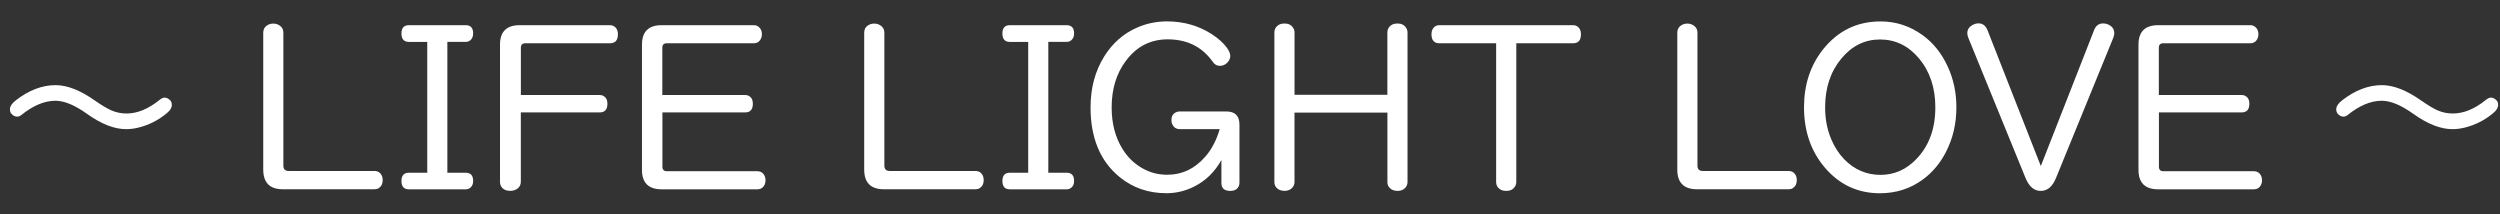 <?xml version="1.0" encoding="utf-8"?>
<!-- Generator: Adobe Illustrator 25.2.3, SVG Export Plug-In . SVG Version: 6.00 Build 0)  -->
<svg version="1.1" id="レイヤー_1" xmlns="http://www.w3.org/2000/svg" xmlns:xlink="http://www.w3.org/1999/xlink" x="0px"
	 y="0px" width="533.24px" height="45.68px" viewBox="0 0 533.24 45.68" style="enable-background:new 0 0 533.24 45.68;"
	 xml:space="preserve">
<rect x="0" y="0" width="533.24" height="45.68" fill="#333333" stroke="none"/>
<style type="text/css">
	.st0{fill:#FFFFFF;}
</style>
<path class="st0" d="M11.86,18.16c2.46,0,5.23,1.08,8.33,3.25c1.42,0.99,2.59,1.7,3.52,2.12c1.06,0.46,2.15,0.68,3.27,0.68
	c2.31,0,4.65-0.96,7.03-2.88c0.42-0.34,0.79-0.51,1.1-0.51c0.42,0,0.83,0.2,1.22,0.61c0.21,0.23,0.32,0.55,0.32,0.95
	c0,0.59-0.34,1.16-1.03,1.73c-1.82,1.53-3.87,2.57-6.15,3.12c-0.88,0.21-1.73,0.32-2.56,0.32c-2.51,0-5.28-1.08-8.33-3.25
	c-2.6-1.87-4.86-2.81-6.76-2.81c-2.33,0-4.75,1.02-7.28,3.05c-0.29,0.23-0.59,0.34-0.88,0.34c-0.44,0-0.85-0.2-1.22-0.61
	c-0.21-0.24-0.32-0.56-0.32-0.95c0-0.63,0.42-1.28,1.27-1.93C6.14,19.25,8.97,18.16,11.86,18.16z"/>
<path class="st0" d="M60.44,6.98v28.34c0,0.77,0.38,1.15,1.15,1.15H79.9c0.42,0,0.79,0.13,1.1,0.39c0.42,0.38,0.63,0.9,0.63,1.56
	c0,0.78-0.29,1.35-0.85,1.71c-0.24,0.16-0.54,0.24-0.88,0.24H60.35c-2.8,0-4.2-1.4-4.2-4.2V6.98c0-0.7,0.27-1.22,0.81-1.56
	c0.39-0.26,0.84-0.39,1.34-0.39c0.59,0,1.1,0.19,1.54,0.56C60.24,5.93,60.44,6.4,60.44,6.98z"/>
<path class="st0" d="M91.13,8.94h-3.91c-1.06,0-1.59-0.6-1.59-1.81c0-1.17,0.53-1.76,1.59-1.76h12.11c1.06,0,1.59,0.59,1.59,1.76
	c0,0.63-0.2,1.12-0.61,1.46c-0.26,0.23-0.59,0.34-0.98,0.34h-3.91v27.91h3.91c1.06,0,1.59,0.59,1.59,1.76c0,0.63-0.2,1.12-0.61,1.44
	c-0.26,0.23-0.59,0.34-0.98,0.34H87.22c-1.06,0-1.59-0.59-1.59-1.78c0-1.17,0.53-1.76,1.59-1.76h3.91V8.94z"/>
<path class="st0" d="M111.09,23.97v14.79c0,0.55-0.19,1-0.56,1.34c-0.46,0.41-1.03,0.61-1.71,0.61c-0.85,0-1.47-0.29-1.88-0.88
	c-0.2-0.29-0.29-0.65-0.29-1.07V9.52c0-2.77,1.4-4.15,4.2-4.15h19.24c0.42,0,0.79,0.13,1.1,0.39c0.41,0.36,0.61,0.87,0.61,1.54
	c0,1.29-0.57,1.93-1.71,1.93h-18.04c-0.63,0-0.95,0.32-0.95,0.95v10.08h16.8c0.31,0,0.59,0.07,0.83,0.22
	c0.55,0.31,0.83,0.85,0.83,1.64c0,1.24-0.55,1.86-1.66,1.86H111.09z"/>
<path class="st0" d="M141.29,23.97v11.6c0,0.63,0.32,0.95,0.95,0.95h19.29c0.44,0,0.81,0.13,1.12,0.39c0.42,0.38,0.63,0.9,0.63,1.56
	c0,0.68-0.24,1.21-0.71,1.59c-0.28,0.21-0.63,0.32-1.05,0.32h-20.39c-2.8,0-4.2-1.38-4.2-4.15V9.52c0-2.77,1.4-4.15,4.2-4.15h19.65
	c0.42,0,0.78,0.13,1.07,0.39c0.44,0.36,0.66,0.87,0.66,1.54c0,0.68-0.24,1.22-0.71,1.61c-0.28,0.21-0.62,0.32-1.03,0.32h-18.55
	c-0.63,0-0.95,0.32-0.95,0.95v10.08h17.65c0.31,0,0.59,0.07,0.83,0.22c0.55,0.31,0.83,0.85,0.83,1.64c0,1.24-0.55,1.86-1.66,1.86
	H141.29z"/>
<path class="st0" d="M188.63,6.98v28.34c0,0.77,0.38,1.15,1.15,1.15h18.31c0.42,0,0.79,0.13,1.1,0.39c0.42,0.38,0.63,0.9,0.63,1.56
	c0,0.78-0.29,1.35-0.85,1.71c-0.24,0.16-0.54,0.24-0.88,0.24h-19.56c-2.8,0-4.2-1.4-4.2-4.2V6.98c0-0.7,0.27-1.22,0.81-1.56
	c0.39-0.26,0.84-0.39,1.34-0.39c0.59,0,1.1,0.19,1.54,0.56C188.42,5.93,188.63,6.4,188.63,6.98z"/>
<path class="st0" d="M219.31,8.94h-3.91c-1.06,0-1.59-0.6-1.59-1.81c0-1.17,0.53-1.76,1.59-1.76h12.11c1.06,0,1.59,0.59,1.59,1.76
	c0,0.63-0.2,1.12-0.61,1.46c-0.26,0.23-0.59,0.34-0.98,0.34h-3.91v27.91h3.91c1.06,0,1.59,0.59,1.59,1.76c0,0.63-0.2,1.12-0.61,1.44
	c-0.26,0.23-0.59,0.34-0.98,0.34H215.4c-1.06,0-1.59-0.59-1.59-1.78c0-1.17,0.53-1.76,1.59-1.76h3.91V8.94z"/>
<path class="st0" d="M260.16,27.54h-8.54c-0.47,0-0.86-0.15-1.17-0.44c-0.39-0.39-0.59-0.89-0.59-1.49c0-0.78,0.31-1.33,0.93-1.64
	c0.24-0.13,0.52-0.2,0.83-0.2h9.94c1.87,0,2.81,0.94,2.81,2.81v12.43c0,0.31-0.07,0.59-0.22,0.83c-0.33,0.59-0.9,0.88-1.73,0.88
	c-1.27,0-1.9-0.57-1.9-1.71v-4.88c-1.42,2.54-3.35,4.43-5.81,5.66c-1.86,0.94-3.83,1.42-5.91,1.42c-3.84,0-7.16-1.14-9.96-3.42
	c-4.15-3.37-6.23-8.33-6.23-14.87c0-4.17,0.98-7.81,2.95-10.94c1.77-2.82,4.1-4.85,6.98-6.1c2-0.88,4.13-1.32,6.37-1.32
	c3.55,0,6.74,0.91,9.57,2.73c1.43,0.93,2.51,1.91,3.25,2.95c0.46,0.65,0.68,1.22,0.68,1.71c0,0.52-0.23,1.01-0.68,1.46
	c-0.44,0.42-0.94,0.63-1.51,0.63c-0.52,0-0.95-0.18-1.29-0.54c-0.03-0.05-0.24-0.32-0.63-0.81c-2.21-2.86-5.3-4.3-9.25-4.3
	c-3.66,0-6.63,1.53-8.91,4.59c-2.02,2.69-3.03,6-3.03,9.94c0,3.45,0.78,6.41,2.34,8.89c1.06,1.71,2.42,3.04,4.08,4
	c1.66,0.98,3.47,1.46,5.42,1.46c3.19,0,5.91-1.29,8.15-3.88C258.43,31.88,259.46,29.92,260.16,27.54z"/>
<path class="st0" d="M276.11,24.02v14.79c0,0.47-0.16,0.88-0.46,1.22c-0.41,0.46-0.97,0.68-1.68,0.68c-0.81,0-1.43-0.29-1.86-0.88
	c-0.2-0.28-0.29-0.62-0.29-1.03V6.96c0-0.41,0.1-0.76,0.29-1.05c0.41-0.6,1.03-0.9,1.86-0.9s1.44,0.3,1.83,0.9
	c0.21,0.29,0.32,0.64,0.32,1.05v13.26h19.8V6.96c0-0.41,0.1-0.76,0.29-1.05c0.41-0.6,1.03-0.9,1.86-0.9s1.44,0.3,1.83,0.9
	c0.21,0.29,0.32,0.64,0.32,1.05v31.86c0,0.47-0.16,0.88-0.46,1.22c-0.41,0.46-0.97,0.68-1.68,0.68c-0.81,0-1.43-0.29-1.86-0.88
	c-0.2-0.28-0.29-0.62-0.29-1.03V24.02H276.11z"/>
<path class="st0" d="M319.12,9.23h-12.11c-1.12,0-1.68-0.65-1.68-1.95c0-0.7,0.23-1.23,0.68-1.59c0.28-0.21,0.61-0.32,1-0.32h28.52
	c0.42,0,0.78,0.13,1.07,0.39c0.41,0.36,0.61,0.87,0.61,1.54c0,1.29-0.56,1.93-1.68,1.93h-12.11v29.54c0,0.41-0.11,0.77-0.32,1.07
	c-0.39,0.59-1,0.88-1.83,0.88s-1.45-0.29-1.86-0.88c-0.2-0.29-0.29-0.65-0.29-1.07V9.23z"/>
<path class="st0" d="M362.06,6.98v28.34c0,0.77,0.38,1.15,1.15,1.15h18.31c0.42,0,0.79,0.13,1.1,0.39c0.42,0.38,0.63,0.9,0.63,1.56
	c0,0.78-0.29,1.35-0.85,1.71c-0.24,0.16-0.54,0.24-0.88,0.24h-19.56c-2.8,0-4.2-1.4-4.2-4.2V6.98c0-0.7,0.27-1.22,0.81-1.56
	c0.39-0.26,0.84-0.39,1.34-0.39c0.59,0,1.1,0.19,1.54,0.56C361.86,5.93,362.06,6.4,362.06,6.98z"/>
<path class="st0" d="M401.13,4.57c3.22,0,6.18,0.95,8.86,2.86c2.33,1.66,4.14,3.91,5.44,6.74c1.24,2.67,1.86,5.58,1.86,8.72
	c0,3.5-0.75,6.69-2.25,9.57c-1.22,2.38-2.85,4.31-4.88,5.81c-2.67,1.97-5.73,2.95-9.18,2.95c-4.7,0-8.61-1.81-11.72-5.44
	c-2.98-3.48-4.47-7.78-4.47-12.89c0-4.79,1.33-8.88,4-12.28C391.97,6.58,396.08,4.57,401.13,4.57z M401.01,8.42
	c-3.22,0-5.96,1.33-8.2,4c-2.34,2.78-3.52,6.28-3.52,10.5c0,2.47,0.44,4.75,1.32,6.81c0.7,1.66,1.63,3.08,2.78,4.27
	c2.16,2.2,4.74,3.3,7.71,3.3c2.95,0,5.5-1.13,7.67-3.39c2.69-2.8,4.03-6.47,4.03-11.01c0-4.18-1.16-7.66-3.47-10.42
	C407.07,9.77,404.29,8.42,401.01,8.42z"/>
<path class="st0" d="M435.3,35.42l11.35-28.96c0.37-0.98,1.01-1.46,1.9-1.46c0.44,0,0.85,0.09,1.22,0.27c0.8,0.39,1.2,0.99,1.2,1.81
	c0,0.29-0.07,0.63-0.22,1l-12.21,29.88c-0.75,1.84-1.83,2.76-3.25,2.76s-2.5-0.92-3.25-2.76L419.84,8.08
	c-0.15-0.37-0.22-0.7-0.22-0.98c0-0.75,0.35-1.33,1.05-1.73c0.44-0.26,0.89-0.39,1.34-0.39c0.89,0,1.54,0.5,1.93,1.49L435.3,35.42z"
	/>
<path class="st0" d="M460.49,23.97v11.6c0,0.63,0.32,0.95,0.95,0.95h19.29c0.44,0,0.81,0.13,1.12,0.39c0.42,0.38,0.63,0.9,0.63,1.56
	c0,0.68-0.24,1.21-0.71,1.59c-0.28,0.21-0.63,0.32-1.05,0.32h-20.39c-2.8,0-4.2-1.38-4.2-4.15V9.52c0-2.77,1.4-4.15,4.2-4.15h19.65
	c0.42,0,0.78,0.13,1.07,0.39c0.44,0.36,0.66,0.87,0.66,1.54c0,0.68-0.24,1.22-0.71,1.61c-0.28,0.21-0.62,0.32-1.03,0.32h-18.55
	c-0.63,0-0.95,0.32-0.95,0.95v10.08h17.65c0.31,0,0.59,0.07,0.83,0.22c0.55,0.31,0.83,0.85,0.83,1.64c0,1.24-0.55,1.86-1.66,1.86
	H460.49z"/>
<path class="st0" d="M508.05,18.16c2.46,0,5.23,1.08,8.33,3.25c1.42,0.99,2.59,1.7,3.52,2.12c1.06,0.46,2.15,0.68,3.27,0.68
	c2.31,0,4.65-0.96,7.03-2.88c0.42-0.34,0.79-0.51,1.1-0.51c0.42,0,0.83,0.2,1.22,0.61c0.21,0.23,0.32,0.55,0.32,0.95
	c0,0.59-0.34,1.16-1.03,1.73c-1.82,1.53-3.87,2.57-6.15,3.12c-0.88,0.21-1.73,0.32-2.56,0.32c-2.51,0-5.28-1.08-8.33-3.25
	c-2.6-1.87-4.86-2.81-6.76-2.81c-2.33,0-4.75,1.02-7.28,3.05c-0.29,0.23-0.59,0.34-0.88,0.34c-0.44,0-0.85-0.2-1.22-0.61
	c-0.21-0.24-0.32-0.56-0.32-0.95c0-0.63,0.42-1.28,1.27-1.93C502.33,19.25,505.16,18.16,508.05,18.16z"/>
</svg>
